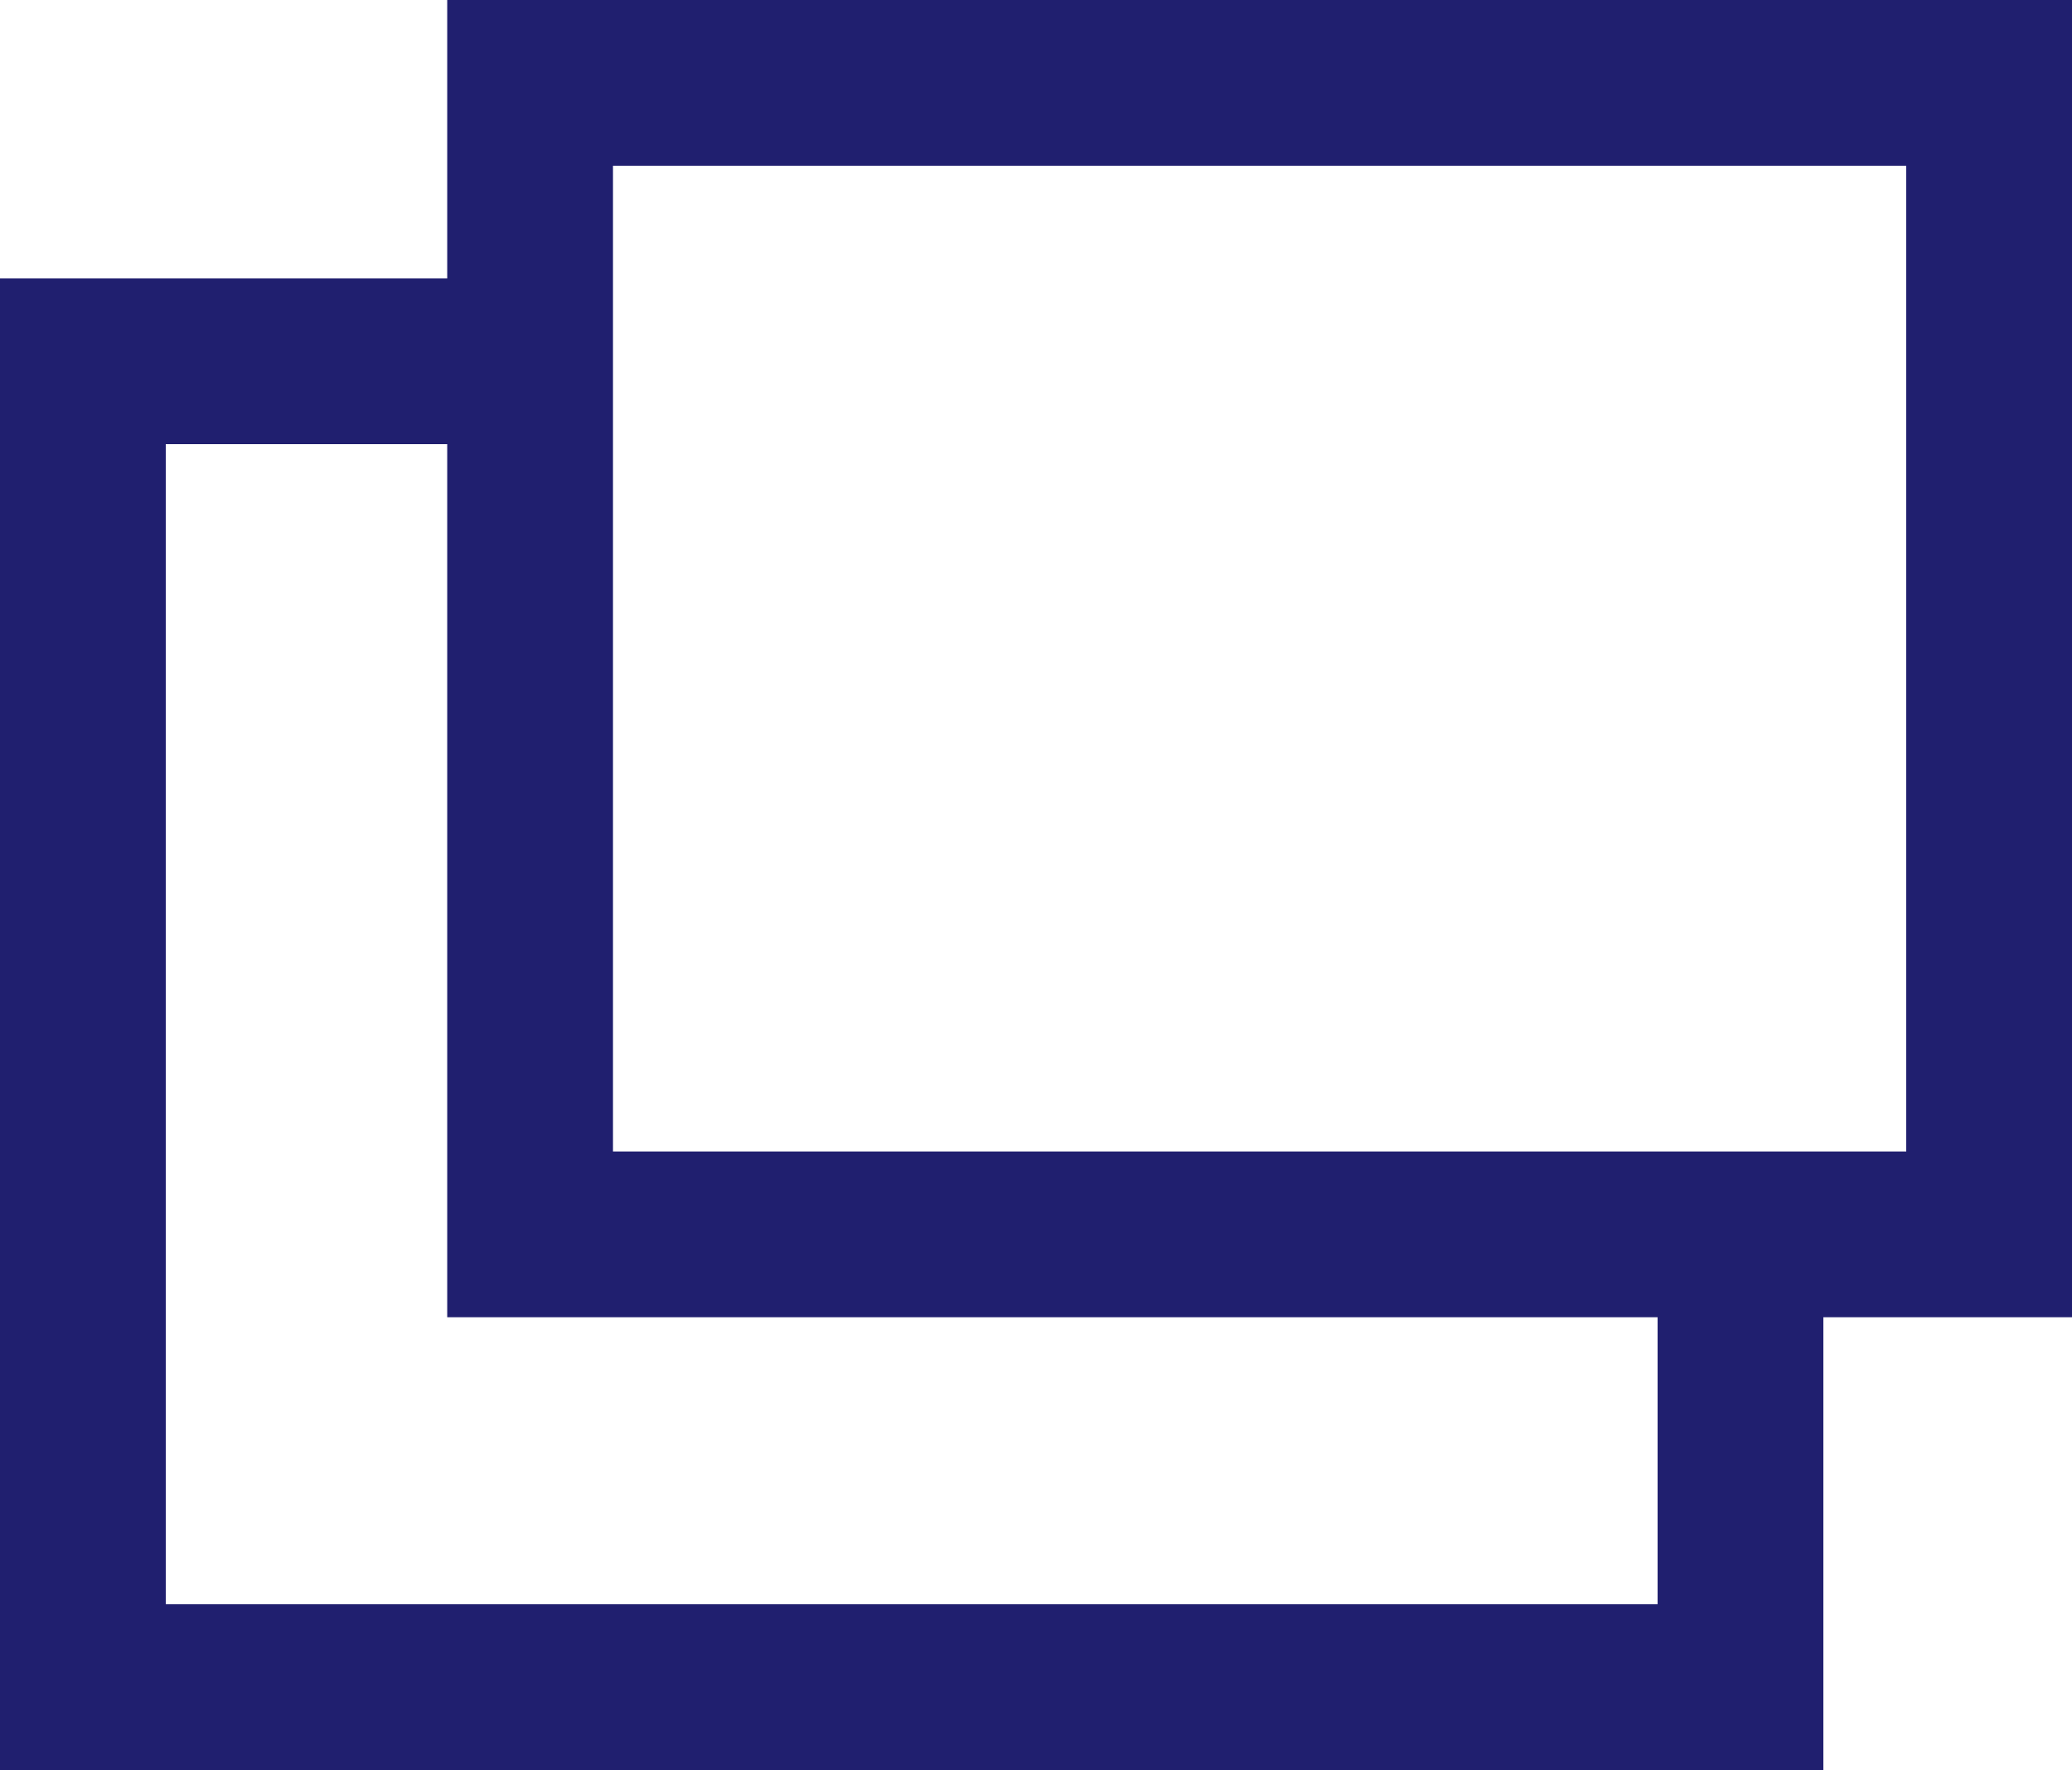 <svg xmlns="http://www.w3.org/2000/svg" width="12.5" height="10.681" viewBox="0 0 12.5 10.681">
  <g id="グループ_6441" data-name="グループ 6441" transform="translate(-397.809 -476)">
    <g id="長方形_624" data-name="長方形 624" transform="translate(400.507 476)" fill="none" stroke="#201f6f" stroke-width="1">
      <rect width="9.802" height="7.948" stroke="none"/>
      <rect x="0.5" y="0.5" width="8.802" height="6.948" fill="none"/>
    </g>
    <path id="パス_3478" data-name="パス 3478" d="M400.736,479.362h-2.427v8h10v-2.334" transform="translate(0 -1.182)" fill="none" stroke="#201f6f" stroke-width="1"/>
  </g>
</svg>
